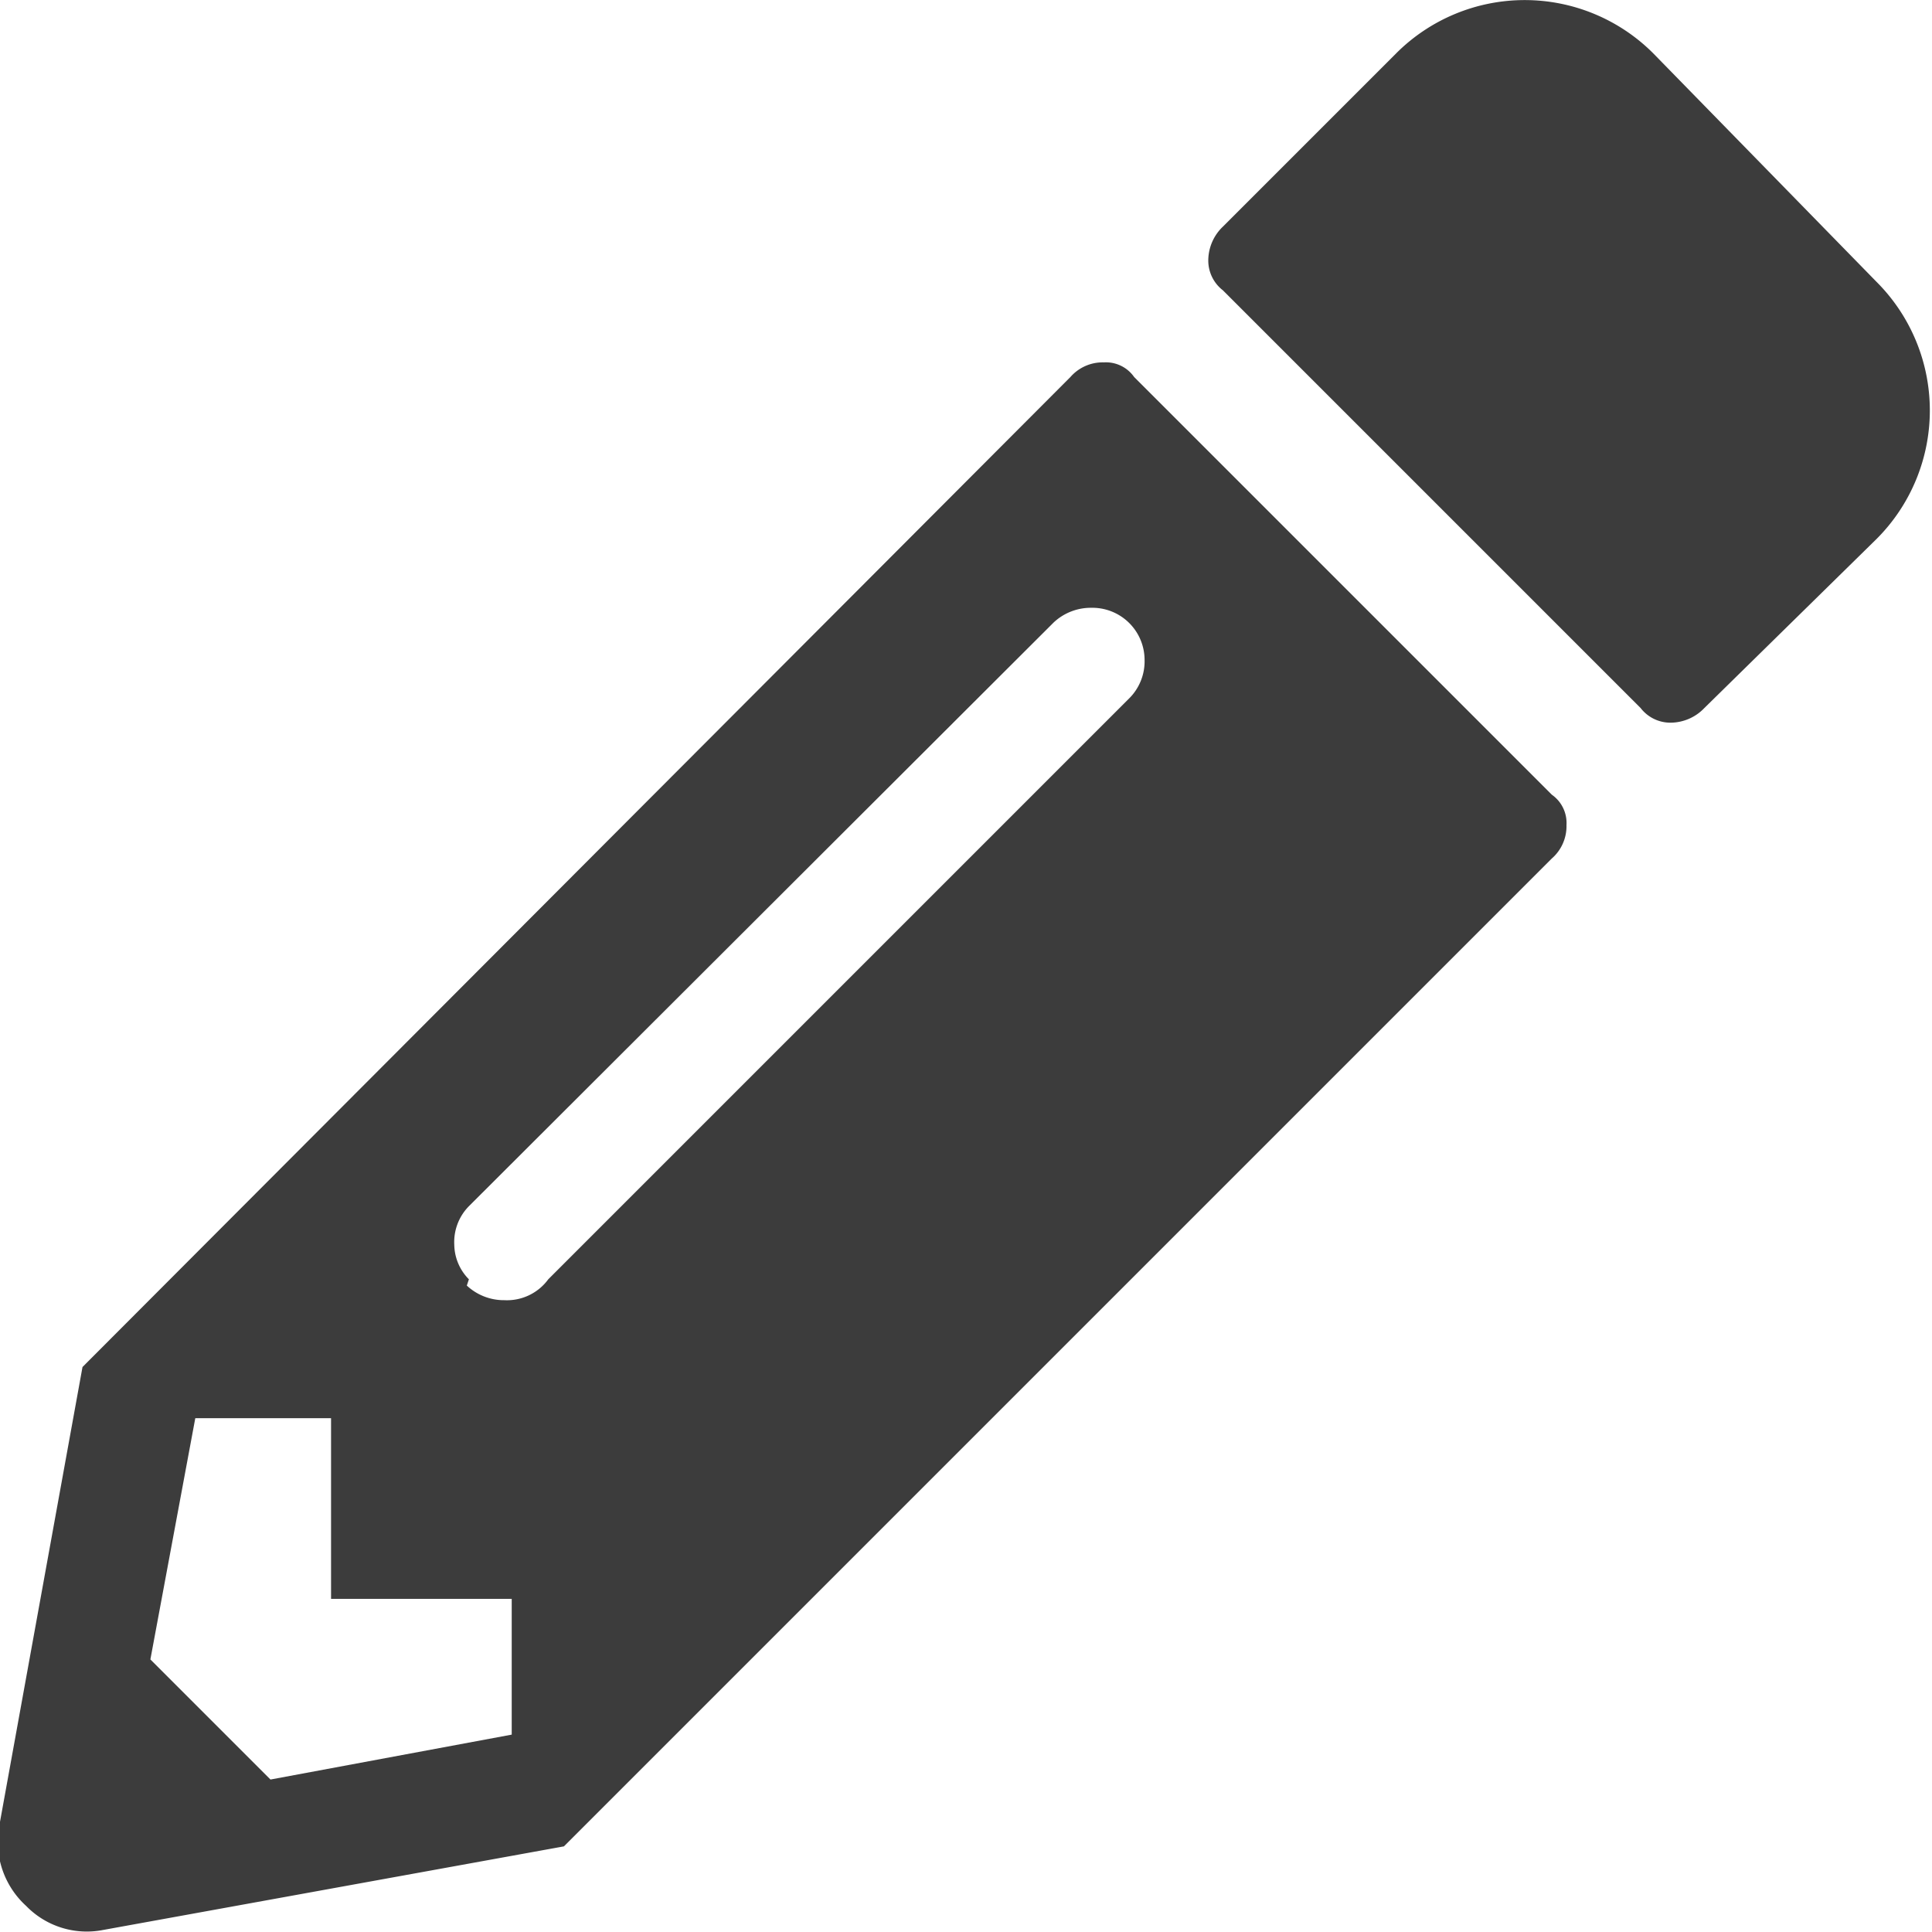 <svg xmlns="http://www.w3.org/2000/svg" viewBox="0 0 18.5 18.5"><title>edit</title><path d="M19,12.36a.41.41,0,0,1,.32-.14.33.33,0,0,1,.29.14l4,4a.33.33,0,0,1,.14.29.41.41,0,0,1-.14.32l-9.46,9.46-4.41.8A.81.81,0,0,1,9,27a.83.83,0,0,1-.26-.75l.8-4.41Zm-7.08,11.7V22.33h-1.3l-.43,2.31,1.15,1.15,2.31-.43v-1.3Zm1.3-3a.52.52,0,0,0,.36.14A.49.49,0,0,0,14,21l5.56-5.56a.5.5,0,0,0,.15-.37.5.5,0,0,0-.51-.5.52.52,0,0,0-.36.14L13.24,20.3a.49.49,0,0,0-.14.37A.48.48,0,0,0,13.24,21Zm13.5-7.15a1.74,1.74,0,0,0,0-2.46L24.58,9.26a1.74,1.74,0,0,0-2.46,0l-1.66,1.66a.45.45,0,0,0-.14.32.36.36,0,0,0,.14.29l4,4a.36.36,0,0,0,.29.14.45.45,0,0,0,.32-.14Z" transform="translate(-8.75 -8.75)" fill="#3c3c3c"/></svg>